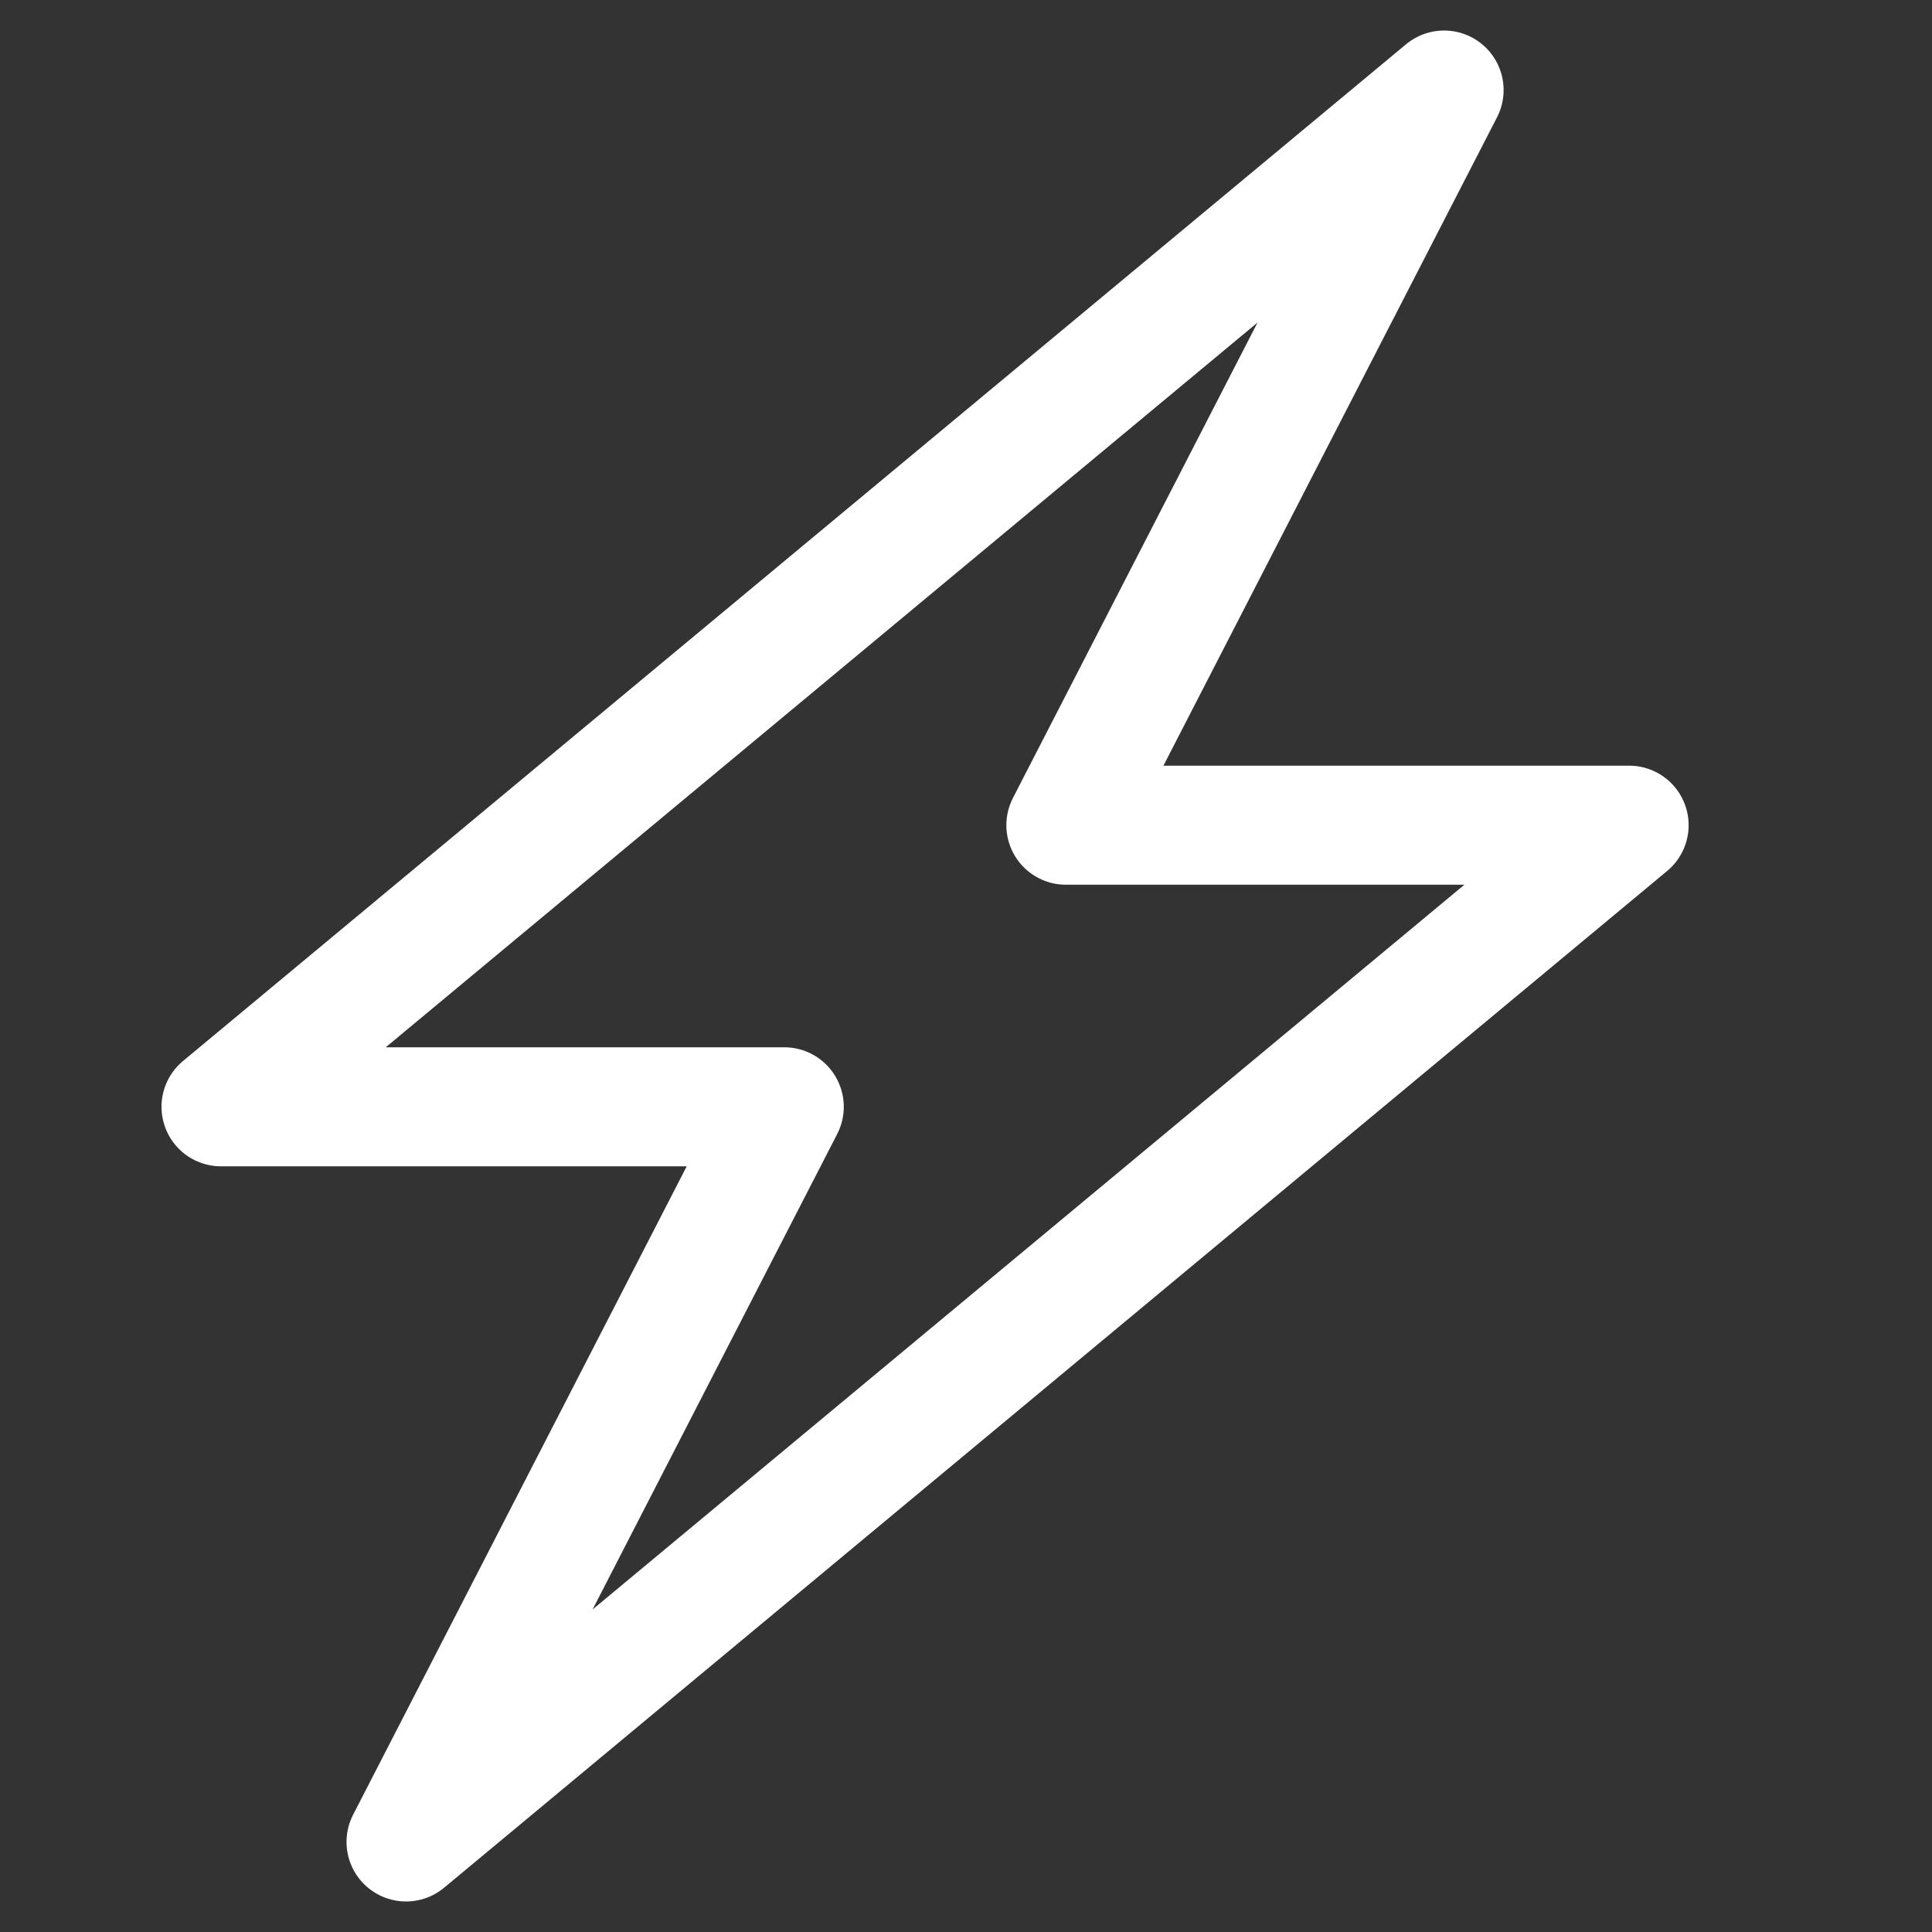 <?xml version="1.0" encoding="utf-8"?>
<!-- Generator: Adobe Illustrator 22.0.1, SVG Export Plug-In . SVG Version: 6.00 Build 0)  -->
<svg version="1.1" id="Layer_1" xmlns="http://www.w3.org/2000/svg" xmlns:xlink="http://www.w3.org/1999/xlink" x="0px" y="0px"
	 viewBox="0 0 118 118" style="enable-background:new 0 0 118 118;" xml:space="preserve">
<rect x="0" y="0" width="118" height="118" fill="#333333" stroke="none"/>
<style type="text/css">
	.st0{fill:none;stroke:#FFFFFF;stroke-width:7.271;stroke-linecap:round;stroke-linejoin:round;}
</style>
<polygon class="st0" points="88.2,5.5 13.5,67.6 47.9,67.6 24.8,112.5 99.5,50.4 65.1,50.4 "/>
</svg>
